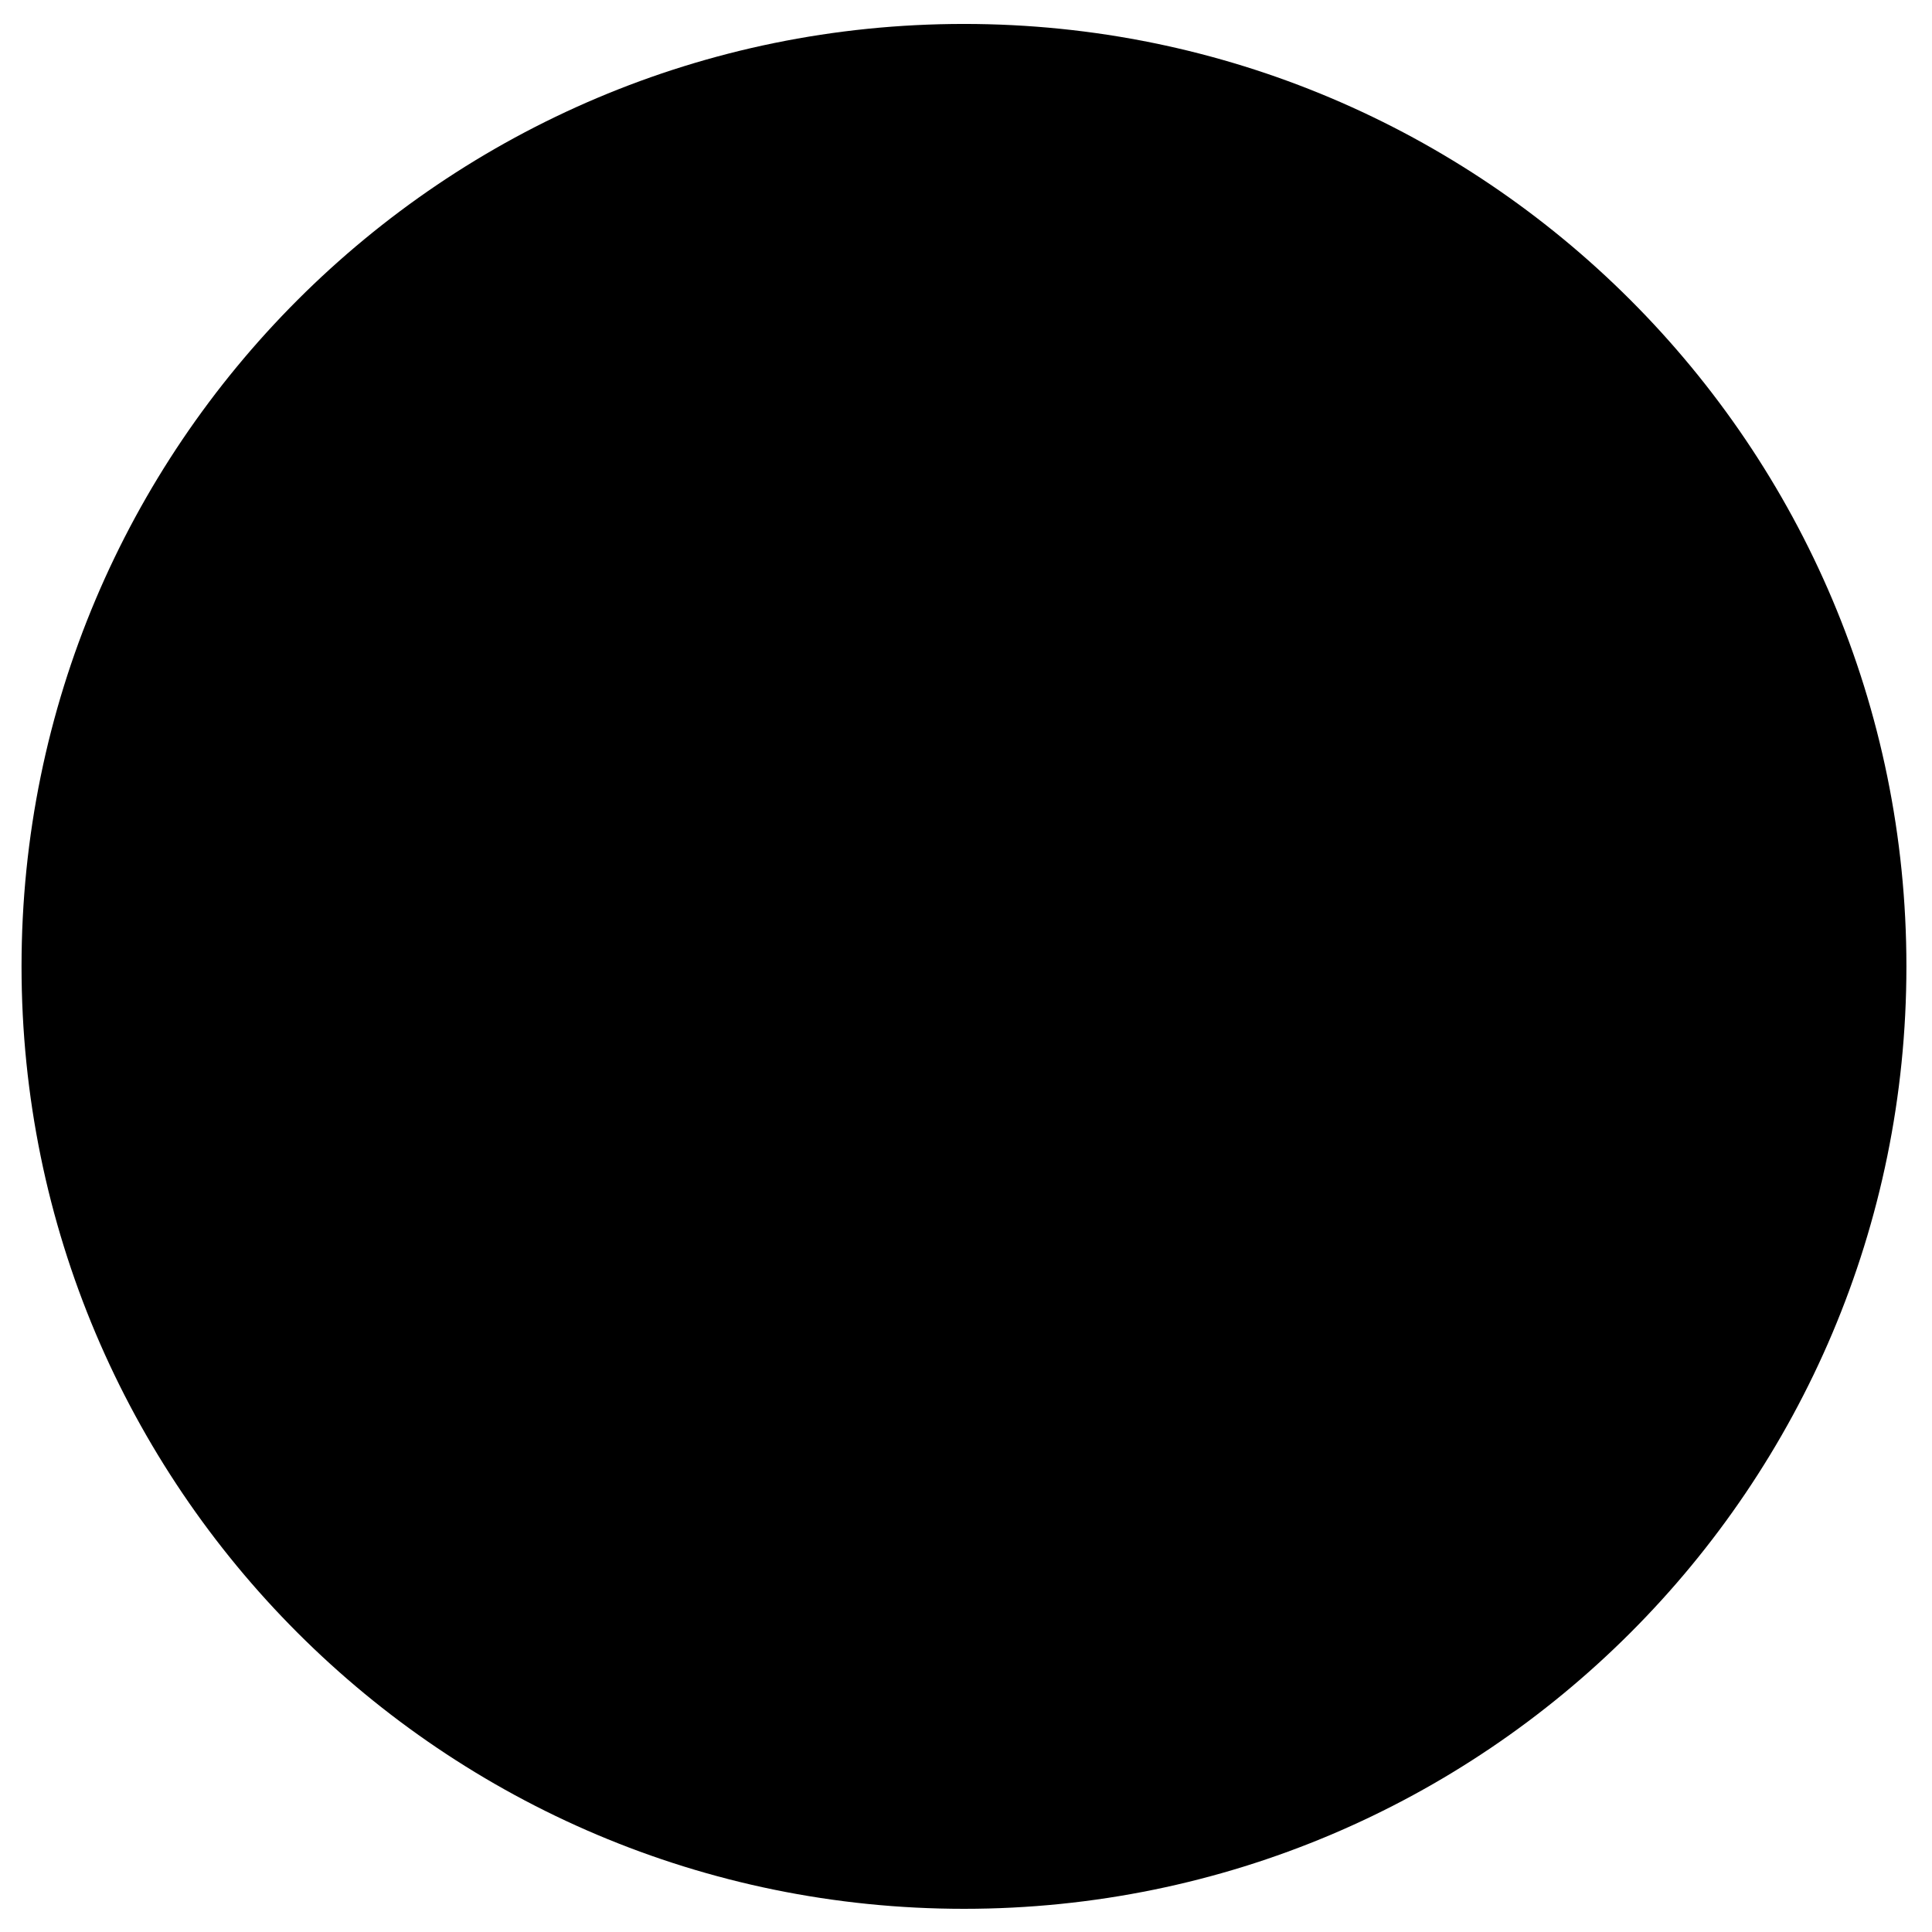 <?xml version="1.0" encoding="UTF-8"?>
<svg xmlns="http://www.w3.org/2000/svg" width="41" height="41" viewBox="0 0 41 41" fill="none">
  <g clip-path="url(#clip0_244_16867)">
    <path d="M20.457 40.508C31.503 40.508 40.457 31.554 40.457 20.508C40.457 9.462 31.503 0.508 20.457 0.508C9.411 0.508 0.457 9.462 0.457 20.508C0.457 31.554 9.411 40.508 20.457 40.508Z" fill="black"></path>
  </g>
  <defs>
    <clipPath id="clip0_244_16867">
      <rect width="41" height="41" fill="white"></rect>
    </clipPath>
  </defs>
</svg>
